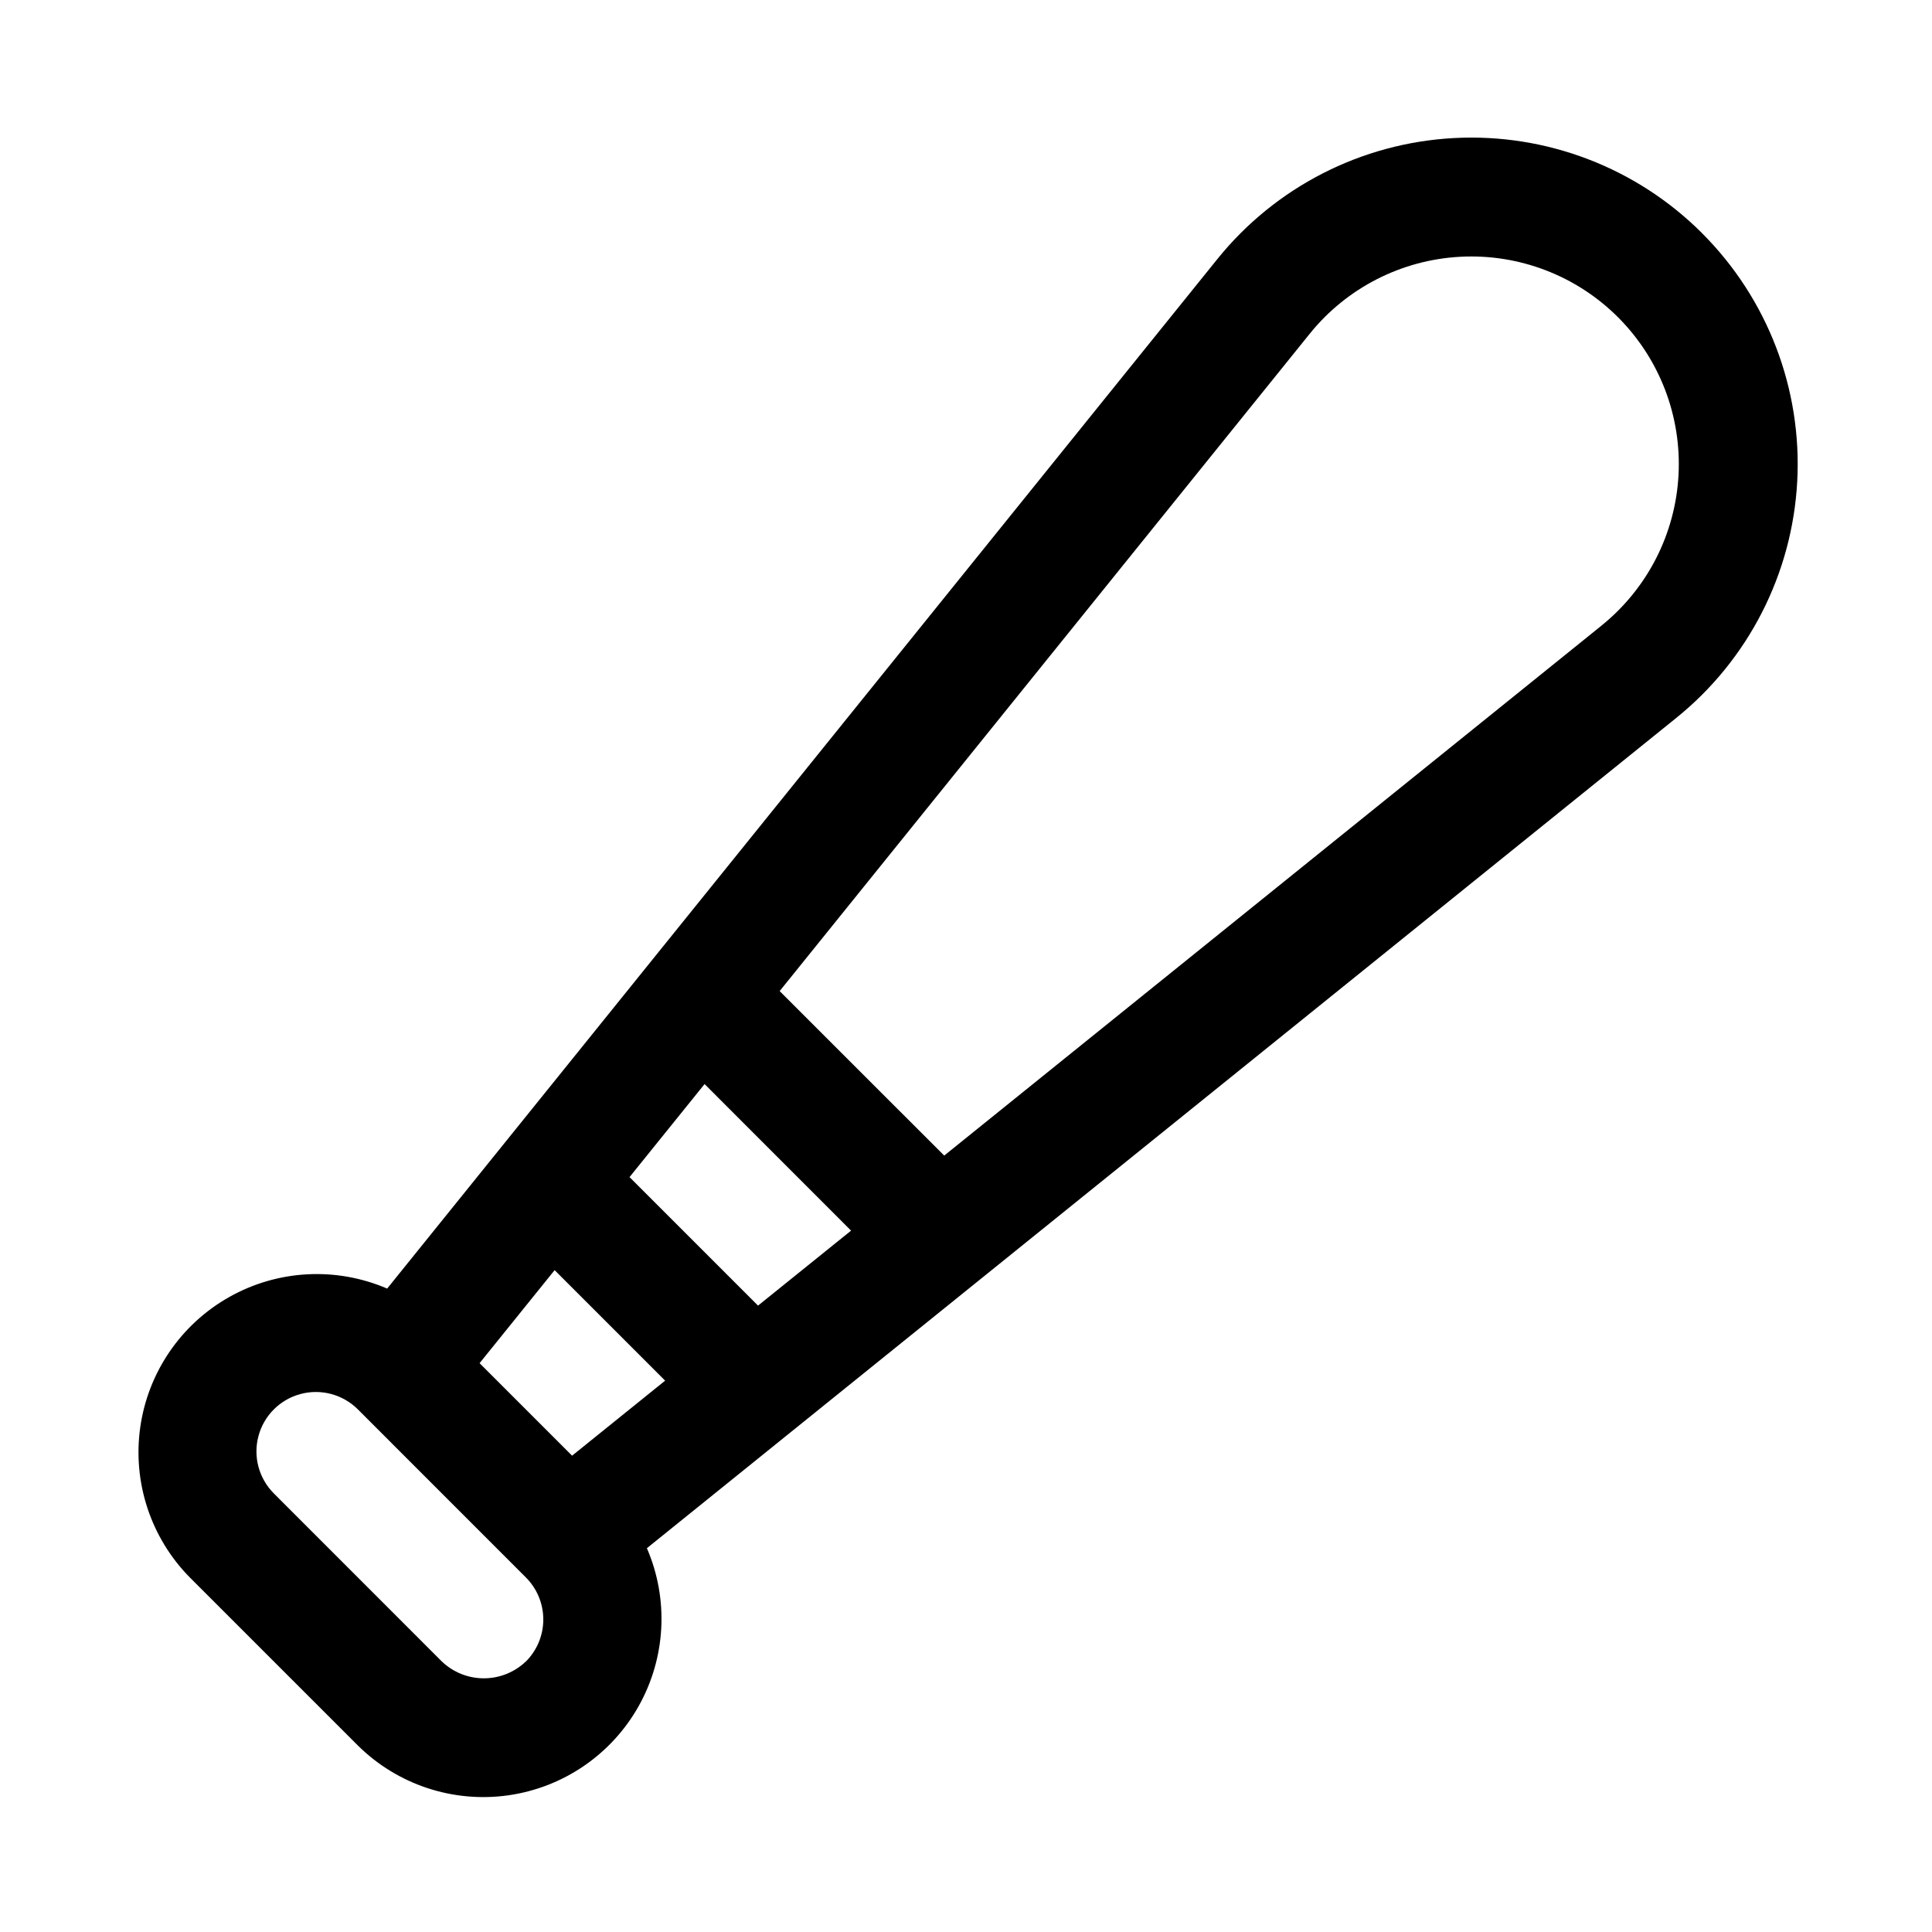 <?xml version="1.0" encoding="UTF-8"?>
<!-- Uploaded to: SVG Find, www.svgrepo.com, Generator: SVG Find Mixer Tools -->
<svg fill="#000000" width="800px" height="800px" version="1.1" viewBox="144 144 512 512" xmlns="http://www.w3.org/2000/svg">
 <path d="m595.08 205.81c-17.348-17.359-41.254-26.531-65.762-25.223-24.508 1.305-47.305 12.965-62.707 32.07l-220.01 272.83c-13.523-5.82-28.988-5-41.82 2.219-12.836 7.219-21.566 20.004-23.621 34.586-2.051 14.578 2.812 29.281 13.152 39.758l44.523 44.523h0.004c10.473 10.371 25.188 15.258 39.781 13.215 14.598-2.047 27.402-10.785 34.625-23.637 7.219-12.848 8.031-28.332 2.188-41.863l272.78-220.02c19.102-15.402 30.762-38.191 32.07-62.695 1.309-24.504-7.856-48.41-25.207-65.758zm-264.36 225.48 38.824 38.84-24.656 19.871-34.055-34.055zm-39.738 49.312 29.285 29.285-24.656 19.883-24.516-24.516zm-7.637 103.72v-0.004c-3 2.859-6.981 4.453-11.125 4.453-4.141 0-8.125-1.594-11.121-4.453l-44.523-44.539c-3.981-3.977-5.535-9.773-4.082-15.207 1.453-5.438 5.695-9.684 11.129-11.141 5.434-1.457 11.234 0.094 15.215 4.07l44.523 44.539c2.957 2.953 4.617 6.961 4.617 11.141 0 4.18-1.66 8.184-4.617 11.137zm285.11-274.56-174.23 140.48-43.609-43.594 140.5-174.23c9.801-12.137 24.293-19.543 39.871-20.371s30.773 5 41.805 16.031 16.859 26.227 16.031 41.805c-0.828 15.578-8.234 30.07-20.371 39.871z"/>
</svg>